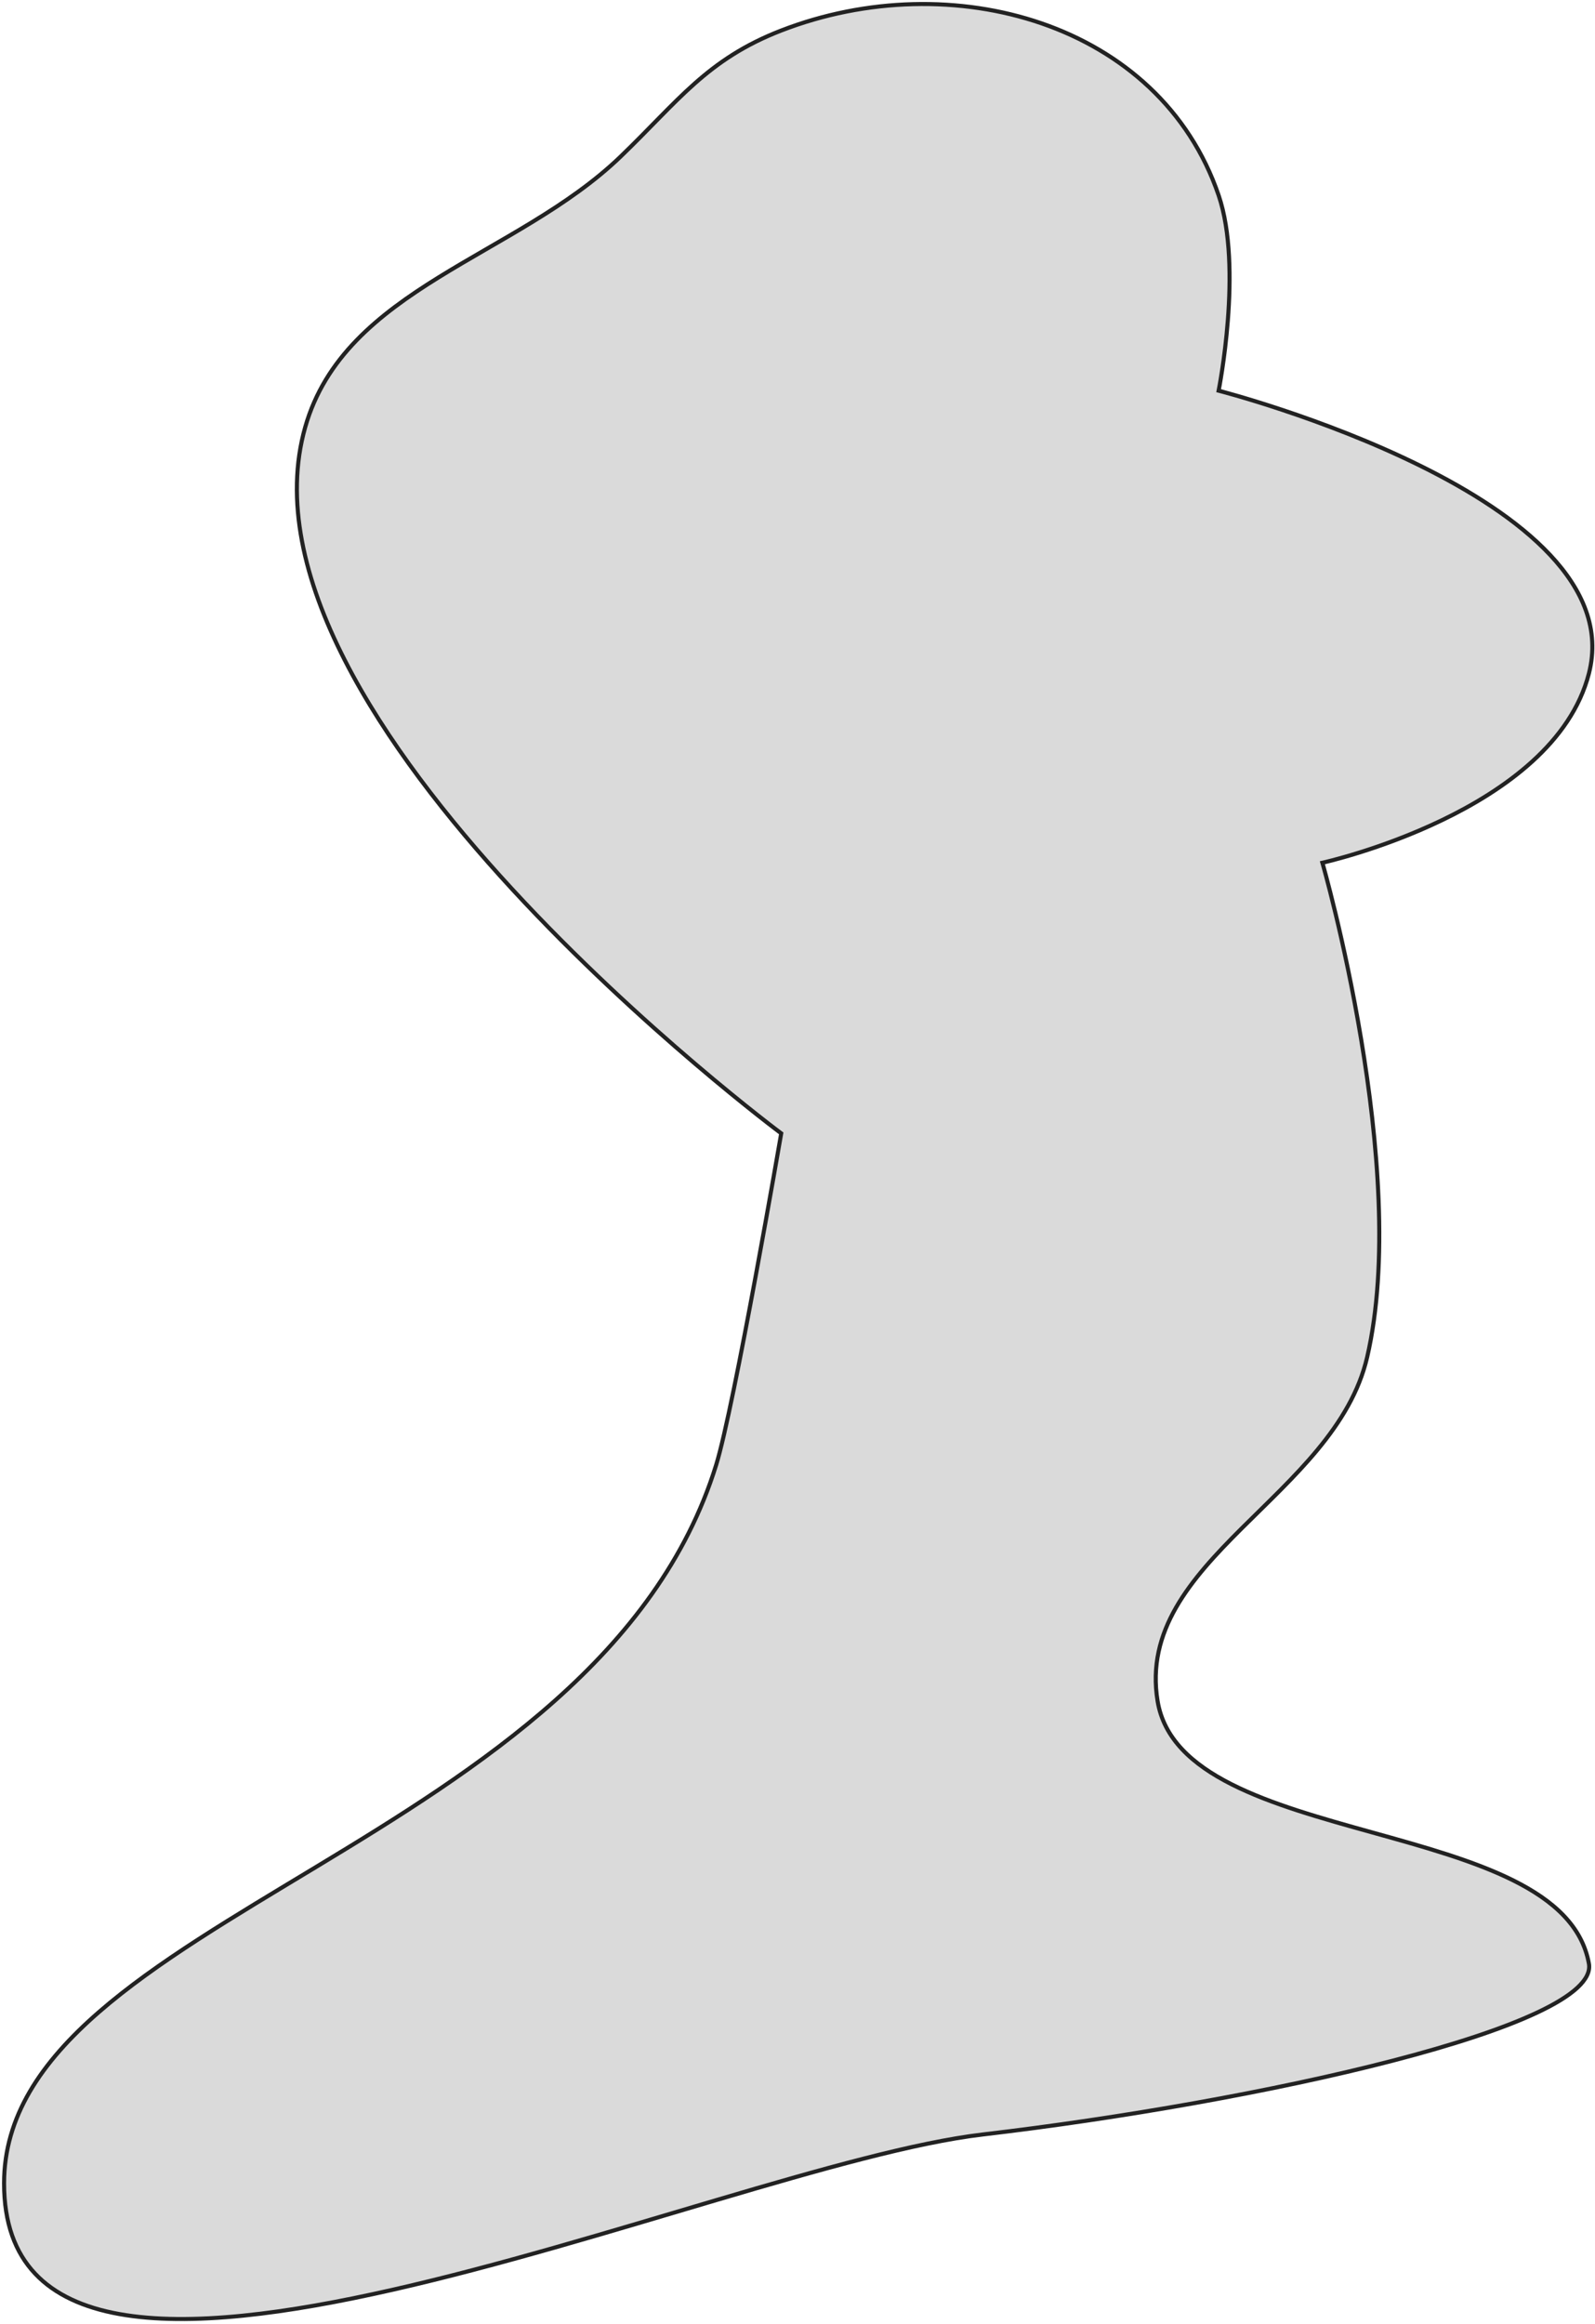 <?xml version="1.0" encoding="UTF-8"?> <svg xmlns="http://www.w3.org/2000/svg" width="392" height="571" viewBox="0 0 392 571" fill="none"><path d="M75 105C84.696 70.802 126.884 63.145 152.5 38.5C166.631 24.905 173.715 14.585 192 7.5C233.832 -8.708 285.028 5.537 299.5 48C305.547 65.743 299.5 96 299.5 96C299.5 96 401.618 122.187 390.5 165.5C381.773 199.5 325 212 325 212C325 212 346.744 287.246 336 333.5C328.078 367.603 278.81 383.455 284.5 418C290.566 454.832 383.862 445.767 390.5 482.5C393.301 498 309.043 516.573 241.5 524.5C175.516 532.244 1 614.5 1 536.5C1 471 146.986 453.625 176 360C180.43 345.703 192 278.5 192 278.5C192 278.5 54.757 176.398 75 105Z" fill="#DADADA" stroke="#222222"></path></svg> 
